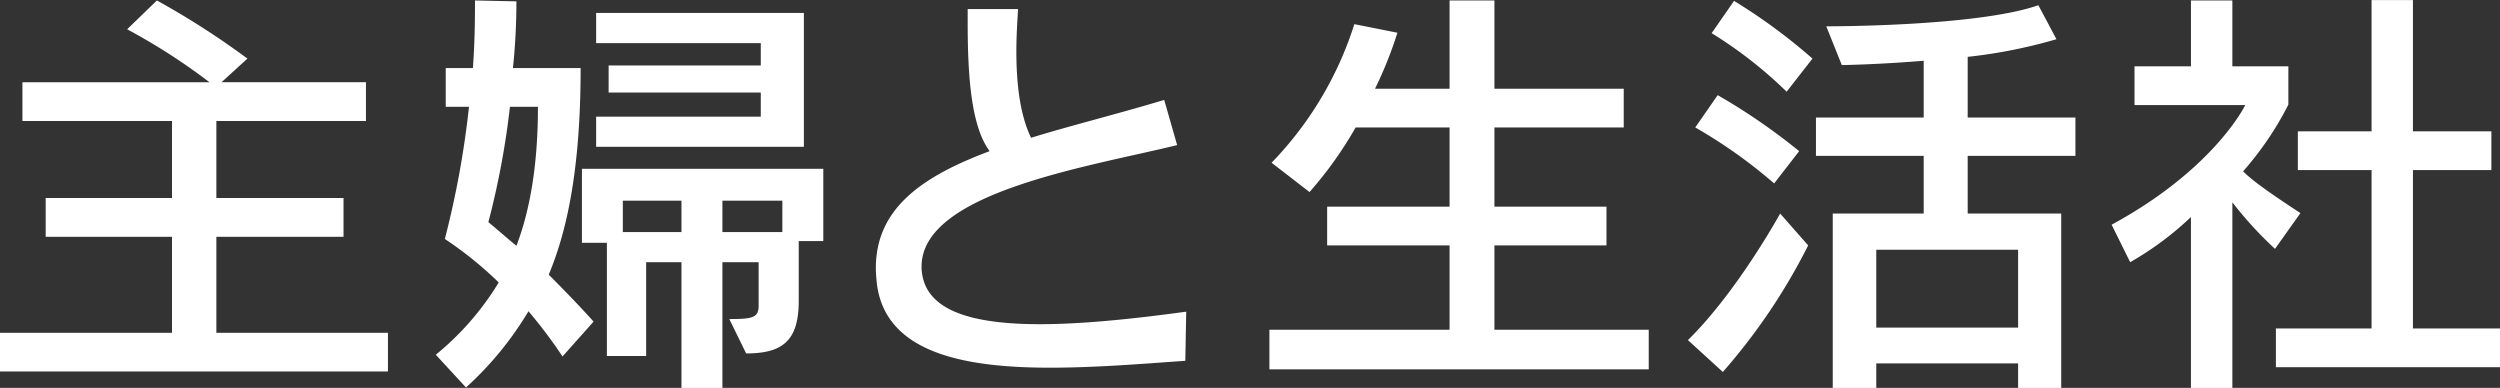 <svg xmlns="http://www.w3.org/2000/svg" width="591" height="91.69" viewBox="0 0 591 91.69">
  <rect x="0" y="0" width="591" height="91.69" fill="#333333" stroke="none"/>
  <defs>
    <style>
      .cls-1 {
        fill: #fff;
        fill-rule: evenodd;
      }
    </style>
  </defs>
  <path id="logo-noeng.svg" class="cls-1" d="M3733,5305.79v-9.15h40.66v-22.69H3743.8v-9.17h29.86v-18.21H3738.3v-9.16h44.22a146.487,146.487,0,0,0-19.46-12.52l7.03-6.81a191.165,191.165,0,0,1,21.4,13.74l-6.12,5.59h34.14v9.16h-35.36v18.21h30.06v9.17h-30.06v22.69h40.56v9.15H3733Zm132.98-3.55a113.152,113.152,0,0,0-8.05-10.69,78.56,78.56,0,0,1-14.77,18.02l-7.14-7.74a66.456,66.456,0,0,0,14.88-17.09,89.148,89.148,0,0,0-12.74-10.28,217.8,217.8,0,0,0,5.71-31.24h-5.5v-9.16h6.42c0.4-5.19.5-10.48,0.5-15.98l9.79,0.21a151.152,151.152,0,0,1-.82,15.77h16c0,22.08-2.75,37.44-7.54,48.84,7.03,7.03,10.6,11.1,10.6,11.1Zm-12.43-59.02a192.486,192.486,0,0,1-5.1,27.26c2.35,1.94,4.28,3.67,6.63,5.6,3.36-8.75,5.09-19.74,5.09-32.86h-6.62Zm68.27,31.74v14.15c0,9.47-3.87,12.41-12.43,12.41l-3.98-8.13c5.51,0,6.93-.31,6.93-3.17v-10.27h-8.56v29.72h-9.68v-29.72h-8.35v22.18h-9.28v-26.76h-5.9v-17.5h57.06v17.09h-5.81Zm-47.89-22.28v-7.13h38.92v-5.7h-35.97v-6.4h35.97v-5.29h-38.92v-7.13h49.11v31.65h-49.11Zm20.17,12.72h-13.86v7.43h13.86v-7.43Zm23.85,0h-14.17v7.43h14.17v-7.43Zm95.26,37.86c-9.98.71-21.29,1.63-31.99,1.63-20.79,0-39.13-3.67-40.96-20.15-0.1-1.12-.21-2.24-0.21-3.37,0-14.14,10.91-21.68,26.9-27.67-4.48-6.01-5.19-18.32-5.19-30.53v-3.06h11.92c-0.21,3.26-.41,6.62-0.41,9.97,0,7.54.82,14.96,3.47,20.46,9.57-2.95,20.37-5.6,31.48-8.95l3.06,10.68c-20.69,5.09-60.42,11.09-60.42,28.7a7.872,7.872,0,0,0,.1,1.53c1.12,8.64,11.1,12.11,27.92,12.11,9.47,0,21.09-1.12,34.54-2.96Zm19.88,2.02v-9.36h42.59v-19.94h-28.94v-9.16h28.94V5248.1h-22.21a91.169,91.169,0,0,1-10.9,15.27l-8.97-6.93a83.124,83.124,0,0,0,19.57-32.76l10.18,2.03a95.037,95.037,0,0,1-5.29,13.23h17.62v-20.86h10.6v20.86h30.57v9.16h-30.57v18.72h26.49v9.16h-26.49v19.94h36.48v9.36h-89.67Zm107.19,0.62-8.25-7.53c11.71-11.5,21.8-29.92,21.8-29.92l6.62,7.53a141.679,141.679,0,0,1-20.17,29.92m12.13-44.57a118.33,118.33,0,0,0-18.65-13.23l5.3-7.64a145.129,145.129,0,0,1,19.26,13.24Zm2.95-21.68a101.507,101.507,0,0,0-17.73-13.84l5.3-7.63a134.431,134.431,0,0,1,18.54,13.64Zm42.8,15.16v13.64h22.11v41.22h-10.19v-5.8h-33.53v5.8h-10.29v-41.22h21.5v-13.64h-25.47v-9.05h25.47v-13.43c-11.1.92-19.36,1.02-19.36,1.02l-3.67-9.16h0.21c2.55,0,35.97-.1,49.93-4.99l4.27,8.04a120.623,120.623,0,0,1-20.98,4.17v14.35h25.47v9.05h-25.47Zm11.92,22.19h-33.53v18.41h33.53V5277Zm60.73-.2a89.764,89.764,0,0,1-10.08-11v43.87h-9.79v-40.4a73.56,73.56,0,0,1-14.37,10.68l-4.38-8.86c24.36-13.22,31.59-28.28,31.59-28.28H4237.6v-9.16h13.34v-15.57h9.79v15.57h13.24v9.06a76.342,76.342,0,0,1-10.7,15.77c2.75,2.74,8.15,6.3,13.55,9.87Zm0.21,27.98v-9.16h22.62v-37.44h-17.43v-9.16h17.43v-31.04h9.78v31.04h18.54v9.16h-18.54v37.44H4324v9.16h-52.98Z" transform="translate(-3733 -5217.97)"/>
</svg>
